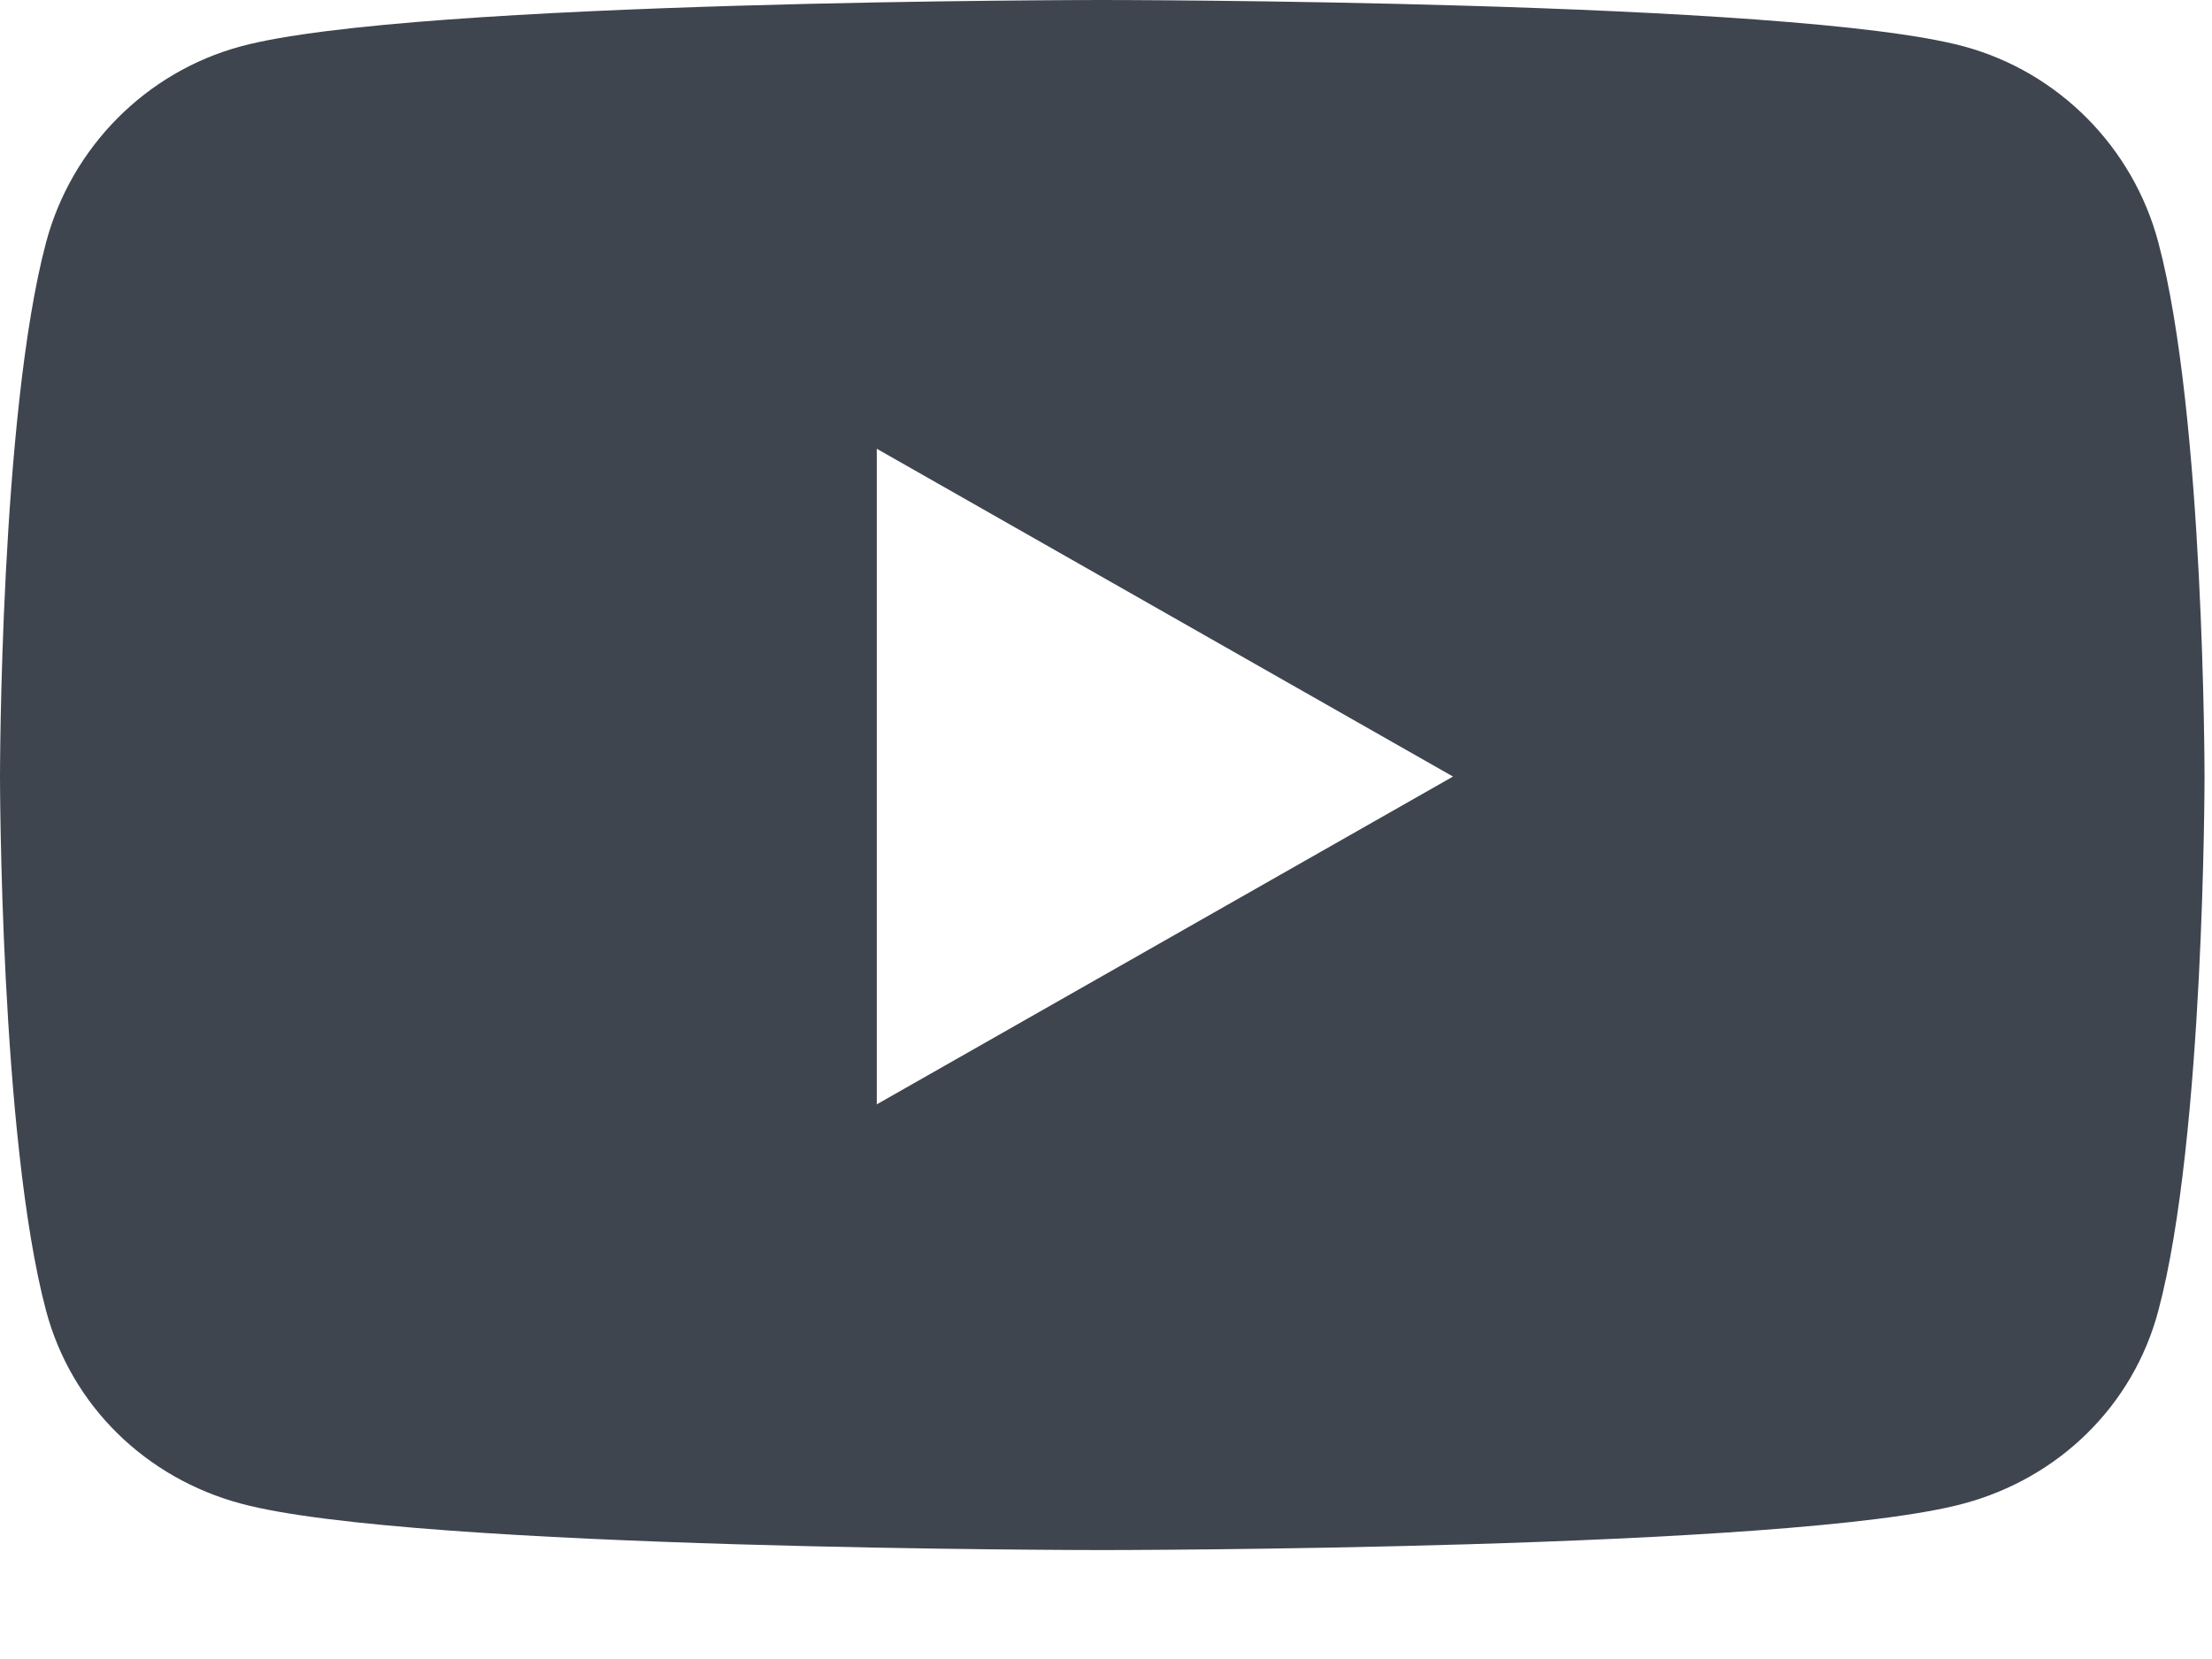 <?xml version="1.0" encoding="UTF-8"?>
<svg width="16px" height="12px" viewBox="0 0 16 12" version="1.1" xmlns="http://www.w3.org/2000/svg" xmlns:xlink="http://www.w3.org/1999/xlink">
    <!-- Generator: sketchtool 62 (101010) - https://sketch.com -->
    <title>CE036122-A879-4168-A05A-2CE8155C5F2C</title>
    <desc>Created with sketchtool.</desc>
    <g id="Page-1" stroke="none" stroke-width="1" fill="none" fill-rule="evenodd">
        <g id="Landing-Page-Pre-Auth-New" transform="translate(-244, -1507)" fill="#3F454F">
            <g id="Section/Footer" transform="translate(0, 1414)">
                <g id="Footer">
                    <g id="Social" transform="translate(96, 87)">
                        <g id="Group-9" transform="translate(144, 0)">
                            <g id="Icon/Small/Black/YouTube">
                                <g id="youtube" transform="translate(4, 6)">
                                    <path d="M15.612,1.754 C15.429,1.064 14.889,0.52 14.203,0.335 C12.959,0 7.973,0 7.973,0 C7.973,0 2.986,0 1.743,0.335 C1.057,0.52 0.517,1.064 0.333,1.754 C0,3.006 0,5.617 0,5.617 C0,5.617 0,8.228 0.333,9.48 C0.517,10.171 1.057,10.692 1.743,10.876 C2.986,11.212 7.973,11.212 7.973,11.212 C7.973,11.212 12.959,11.212 14.203,10.876 C14.889,10.692 15.429,10.171 15.612,9.48 C15.946,8.228 15.946,5.617 15.946,5.617 C15.946,5.617 15.946,3.006 15.612,1.754 Z M6.342,7.988 L6.342,3.246 L10.51,5.617 L6.342,7.988 Z" id="Shape" fill-rule="nonzero"></path>
                                </g>
                            </g>
                        </g>
                    </g>
                </g>
            </g>
        </g>
    </g>
</svg>